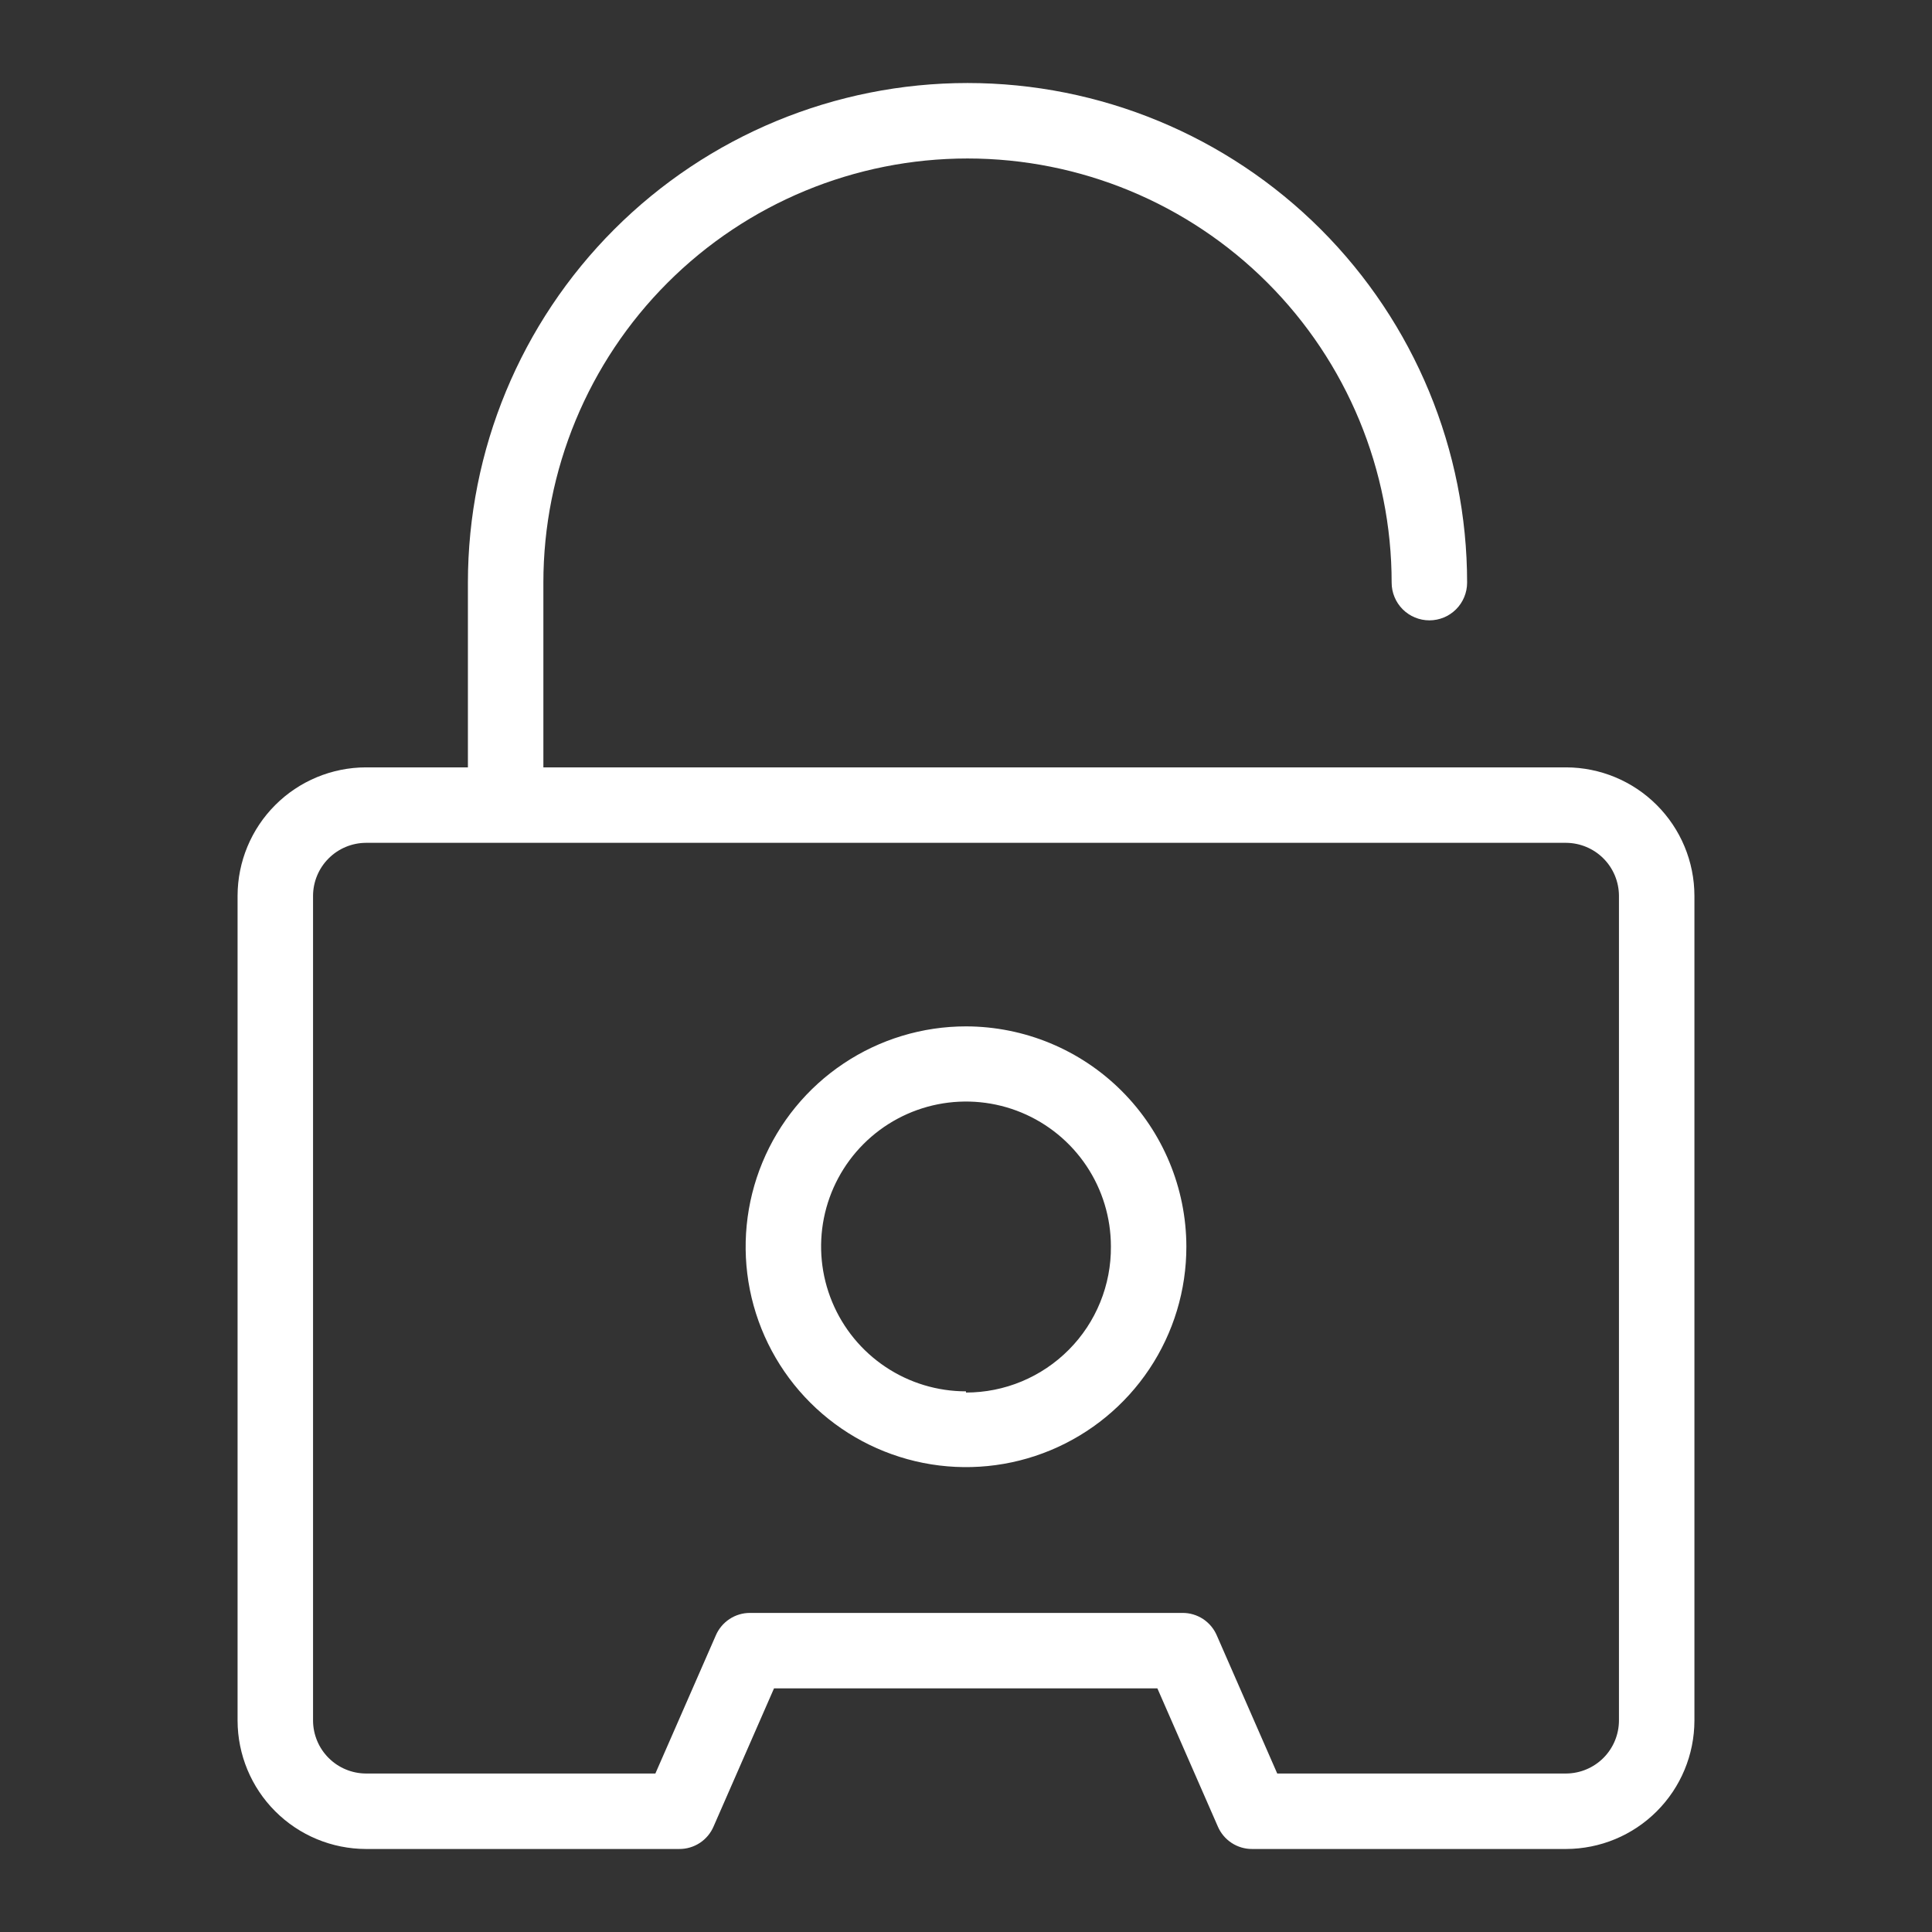 <?xml version="1.0" encoding="UTF-8" standalone="no"?> <svg width="64" height="64" viewBox="0 0 64 64" fill="none" xmlns="http://www.w3.org/2000/svg">
<rect x="0" y="0" width="64" height="64" fill="#333333" stroke="none"/>
<path d="M32 34C30.556 34 29.144 34.428 27.944 35.231C26.743 36.033 25.807 37.174 25.255 38.509C24.703 39.843 24.559 41.312 24.841 42.728C25.124 44.144 25.82 45.445 26.842 46.465C27.864 47.486 29.166 48.18 30.582 48.461C31.999 48.742 33.467 48.596 34.801 48.041C36.134 47.487 37.274 46.55 38.075 45.348C38.876 44.147 39.302 42.734 39.3 41.29C39.295 39.356 38.524 37.504 37.156 36.138C35.788 34.771 33.934 34.003 32 34V34ZM32 46.09C31.051 46.09 30.123 45.809 29.334 45.281C28.544 44.754 27.929 44.004 27.566 43.127C27.202 42.25 27.107 41.285 27.292 40.354C27.478 39.422 27.935 38.567 28.606 37.896C29.277 37.225 30.133 36.767 31.064 36.582C31.995 36.397 32.96 36.492 33.837 36.855C34.714 37.219 35.464 37.834 35.991 38.623C36.519 39.413 36.8 40.341 36.8 41.29C36.806 41.924 36.685 42.552 36.446 43.139C36.208 43.726 35.855 44.26 35.408 44.71C34.962 45.16 34.431 45.517 33.846 45.761C33.261 46.005 32.634 46.13 32 46.13V46.09Z" fill="white"/>
<path d="M51.88 25.42H18V19.3C18 15.574 19.48 12 22.115 9.365C24.75 6.73 28.324 5.25 32.05 5.25C35.776 5.25 39.35 6.73 41.985 9.365C44.62 12 46.1 15.574 46.1 19.3C46.1 19.631 46.232 19.95 46.466 20.184C46.701 20.418 47.019 20.55 47.35 20.55C47.682 20.55 48 20.418 48.234 20.184C48.468 19.95 48.6 19.631 48.6 19.3C48.6 14.911 46.856 10.701 43.753 7.597C40.649 4.494 36.44 2.75 32.05 2.75C27.661 2.75 23.451 4.494 20.348 7.597C17.244 10.701 15.5 14.911 15.5 19.3V25.42H12.12C10.994 25.423 9.914 25.871 9.118 26.668C8.321 27.464 7.873 28.544 7.87 29.67V57C7.873 58.126 8.321 59.206 9.118 60.002C9.914 60.799 10.994 61.247 12.12 61.25H22.5C22.743 61.252 22.981 61.181 23.184 61.048C23.387 60.914 23.545 60.724 23.64 60.5L25.64 55.93H38.34L40.34 60.5C40.435 60.724 40.594 60.914 40.797 61.048C40.999 61.181 41.237 61.252 41.48 61.25H51.88C53.007 61.247 54.086 60.799 54.882 60.002C55.679 59.206 56.127 58.126 56.13 57V29.67C56.127 28.544 55.679 27.464 54.882 26.668C54.086 25.871 53.007 25.423 51.88 25.42ZM53.63 57C53.627 57.463 53.442 57.907 53.115 58.234C52.787 58.562 52.343 58.747 51.88 58.75H42.31L40.31 54.18C40.215 53.956 40.056 53.766 39.854 53.632C39.651 53.499 39.413 53.428 39.17 53.43H24.85C24.607 53.428 24.369 53.499 24.167 53.632C23.964 53.766 23.805 53.956 23.71 54.18L21.71 58.75H12.12C11.657 58.747 11.213 58.562 10.886 58.234C10.558 57.907 10.373 57.463 10.37 57V29.67C10.373 29.207 10.558 28.763 10.886 28.436C11.213 28.108 11.657 27.923 12.12 27.92H51.88C52.343 27.923 52.787 28.108 53.115 28.436C53.442 28.763 53.627 29.207 53.63 29.67V57Z" fill="white"/>
</svg>
